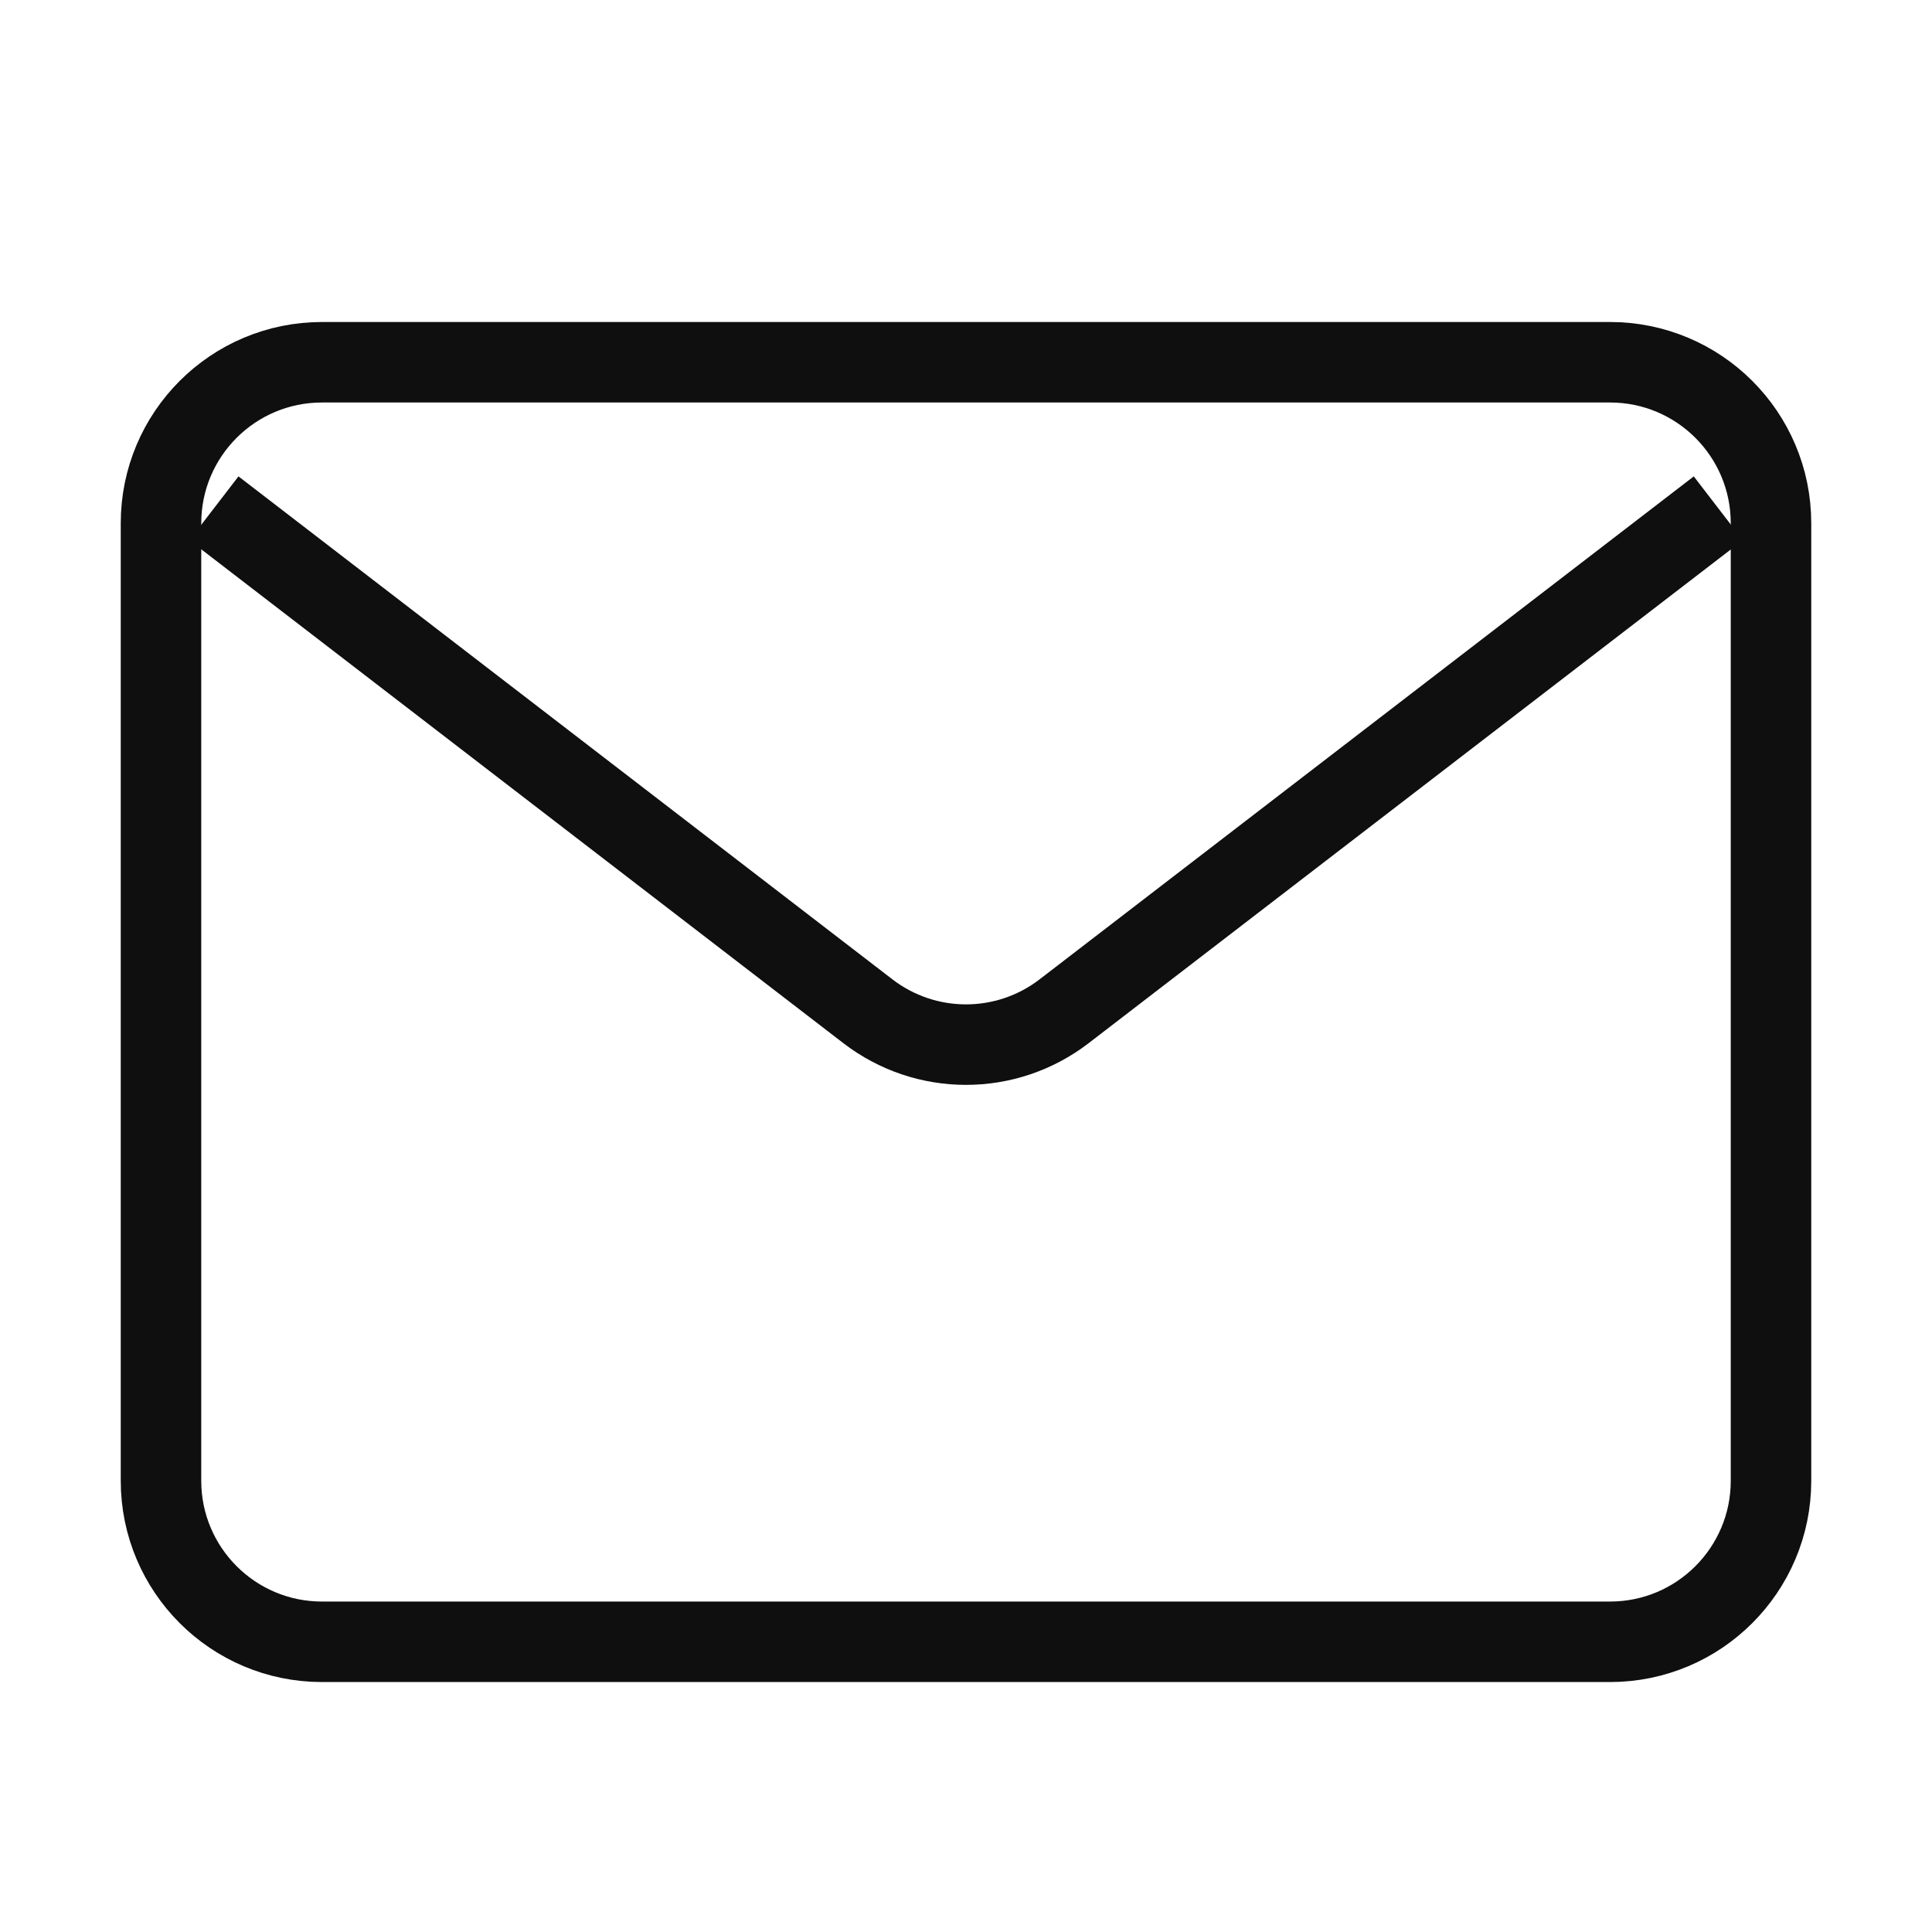 <svg width="24" height="24" viewBox="0 0 24 24" fill="none" xmlns="http://www.w3.org/2000/svg">
<path d="M2 6.5L2 18.395C2 19.499 2.895 20.395 4 20.395L20 20.395C21.105 20.395 22 19.499 22 18.395L22 6.5C22 5.395 21.105 4.5 20 4.5L4 4.5C2.895 4.5 2 5.395 2 6.5Z" stroke="#0F0F0F"/>
<path d="M20.949 6.619L13.219 12.562C12.5 13.115 11.5 13.115 10.781 12.562L3.054 6.619" stroke="#0F0F0F" stroke-linecap="square"/>
</svg>
